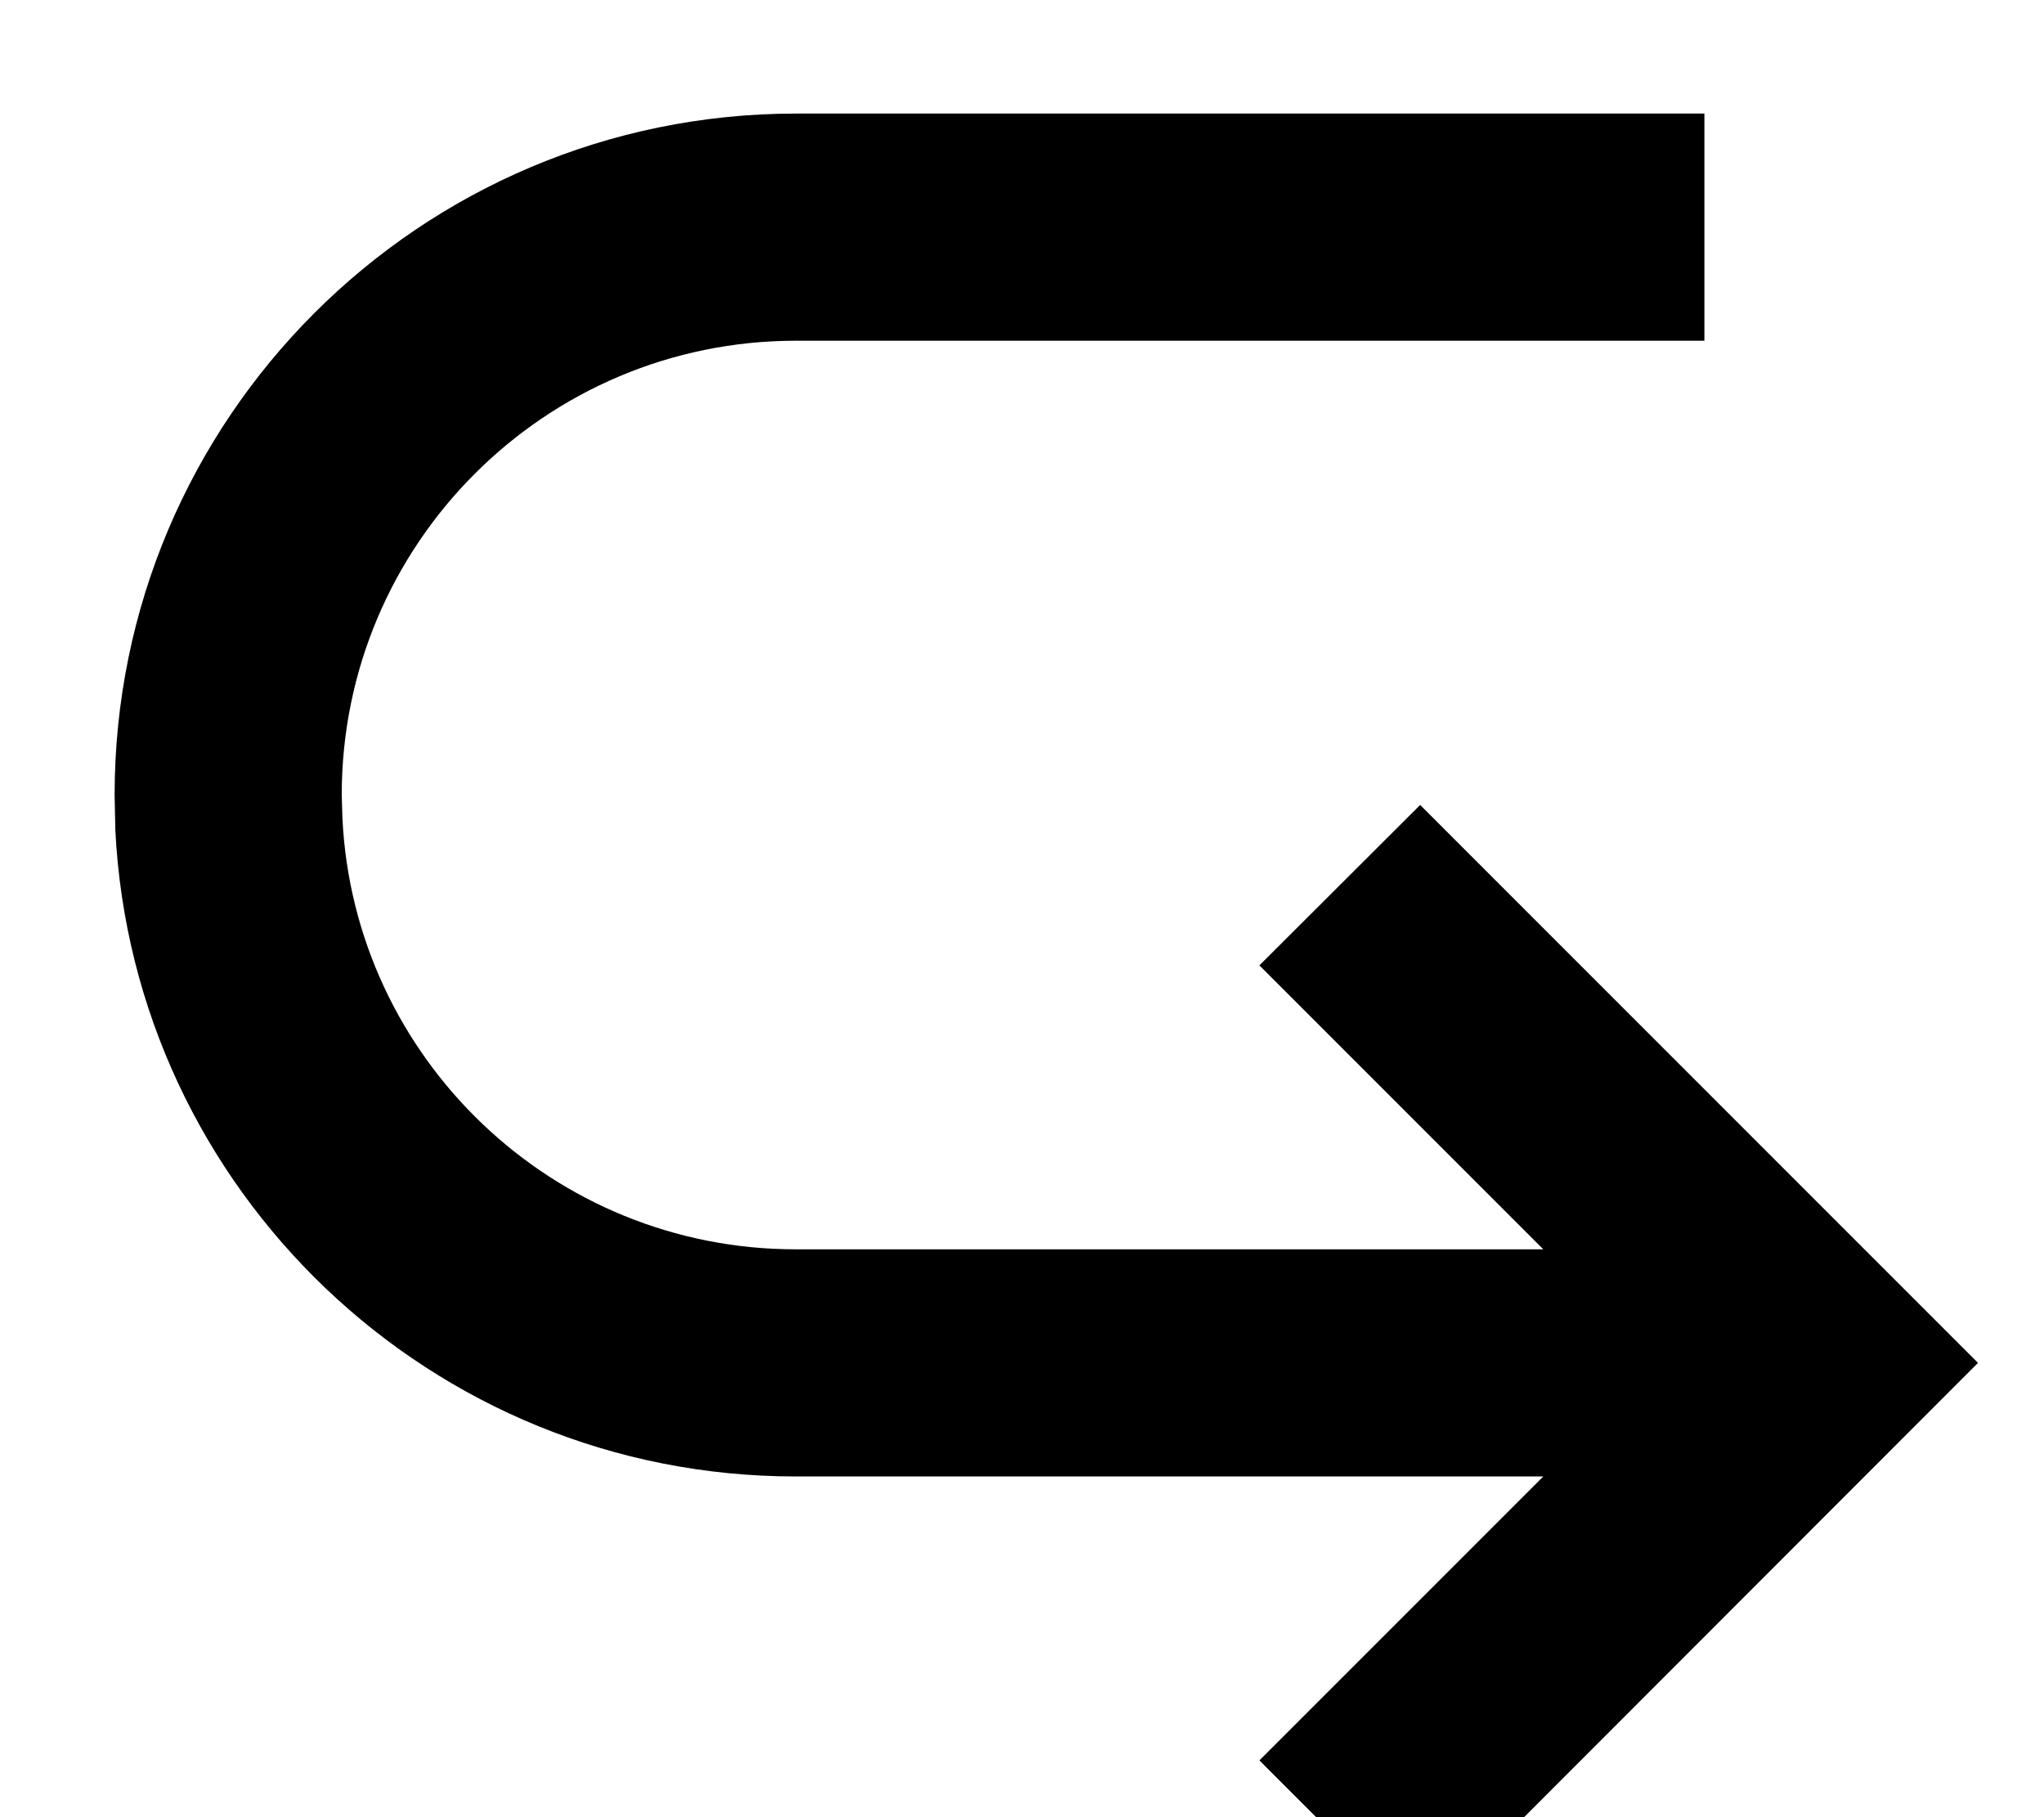 <svg xmlns="http://www.w3.org/2000/svg" viewBox="0 0 576 512"><!--! Font Awesome Pro 7.0.0 by @fontawesome - https://fontawesome.com License - https://fontawesome.com/license (Commercial License) Copyright 2025 Fonticons, Inc. --><path fill="currentColor" d="M400.2 541.3l-45.3-45.3 80-80-210.7 0C121.5 416 37.6 335.3 32.5 233.9l-.2-9.9c0-106 86-192 192-192l256 0 0 64-256 0c-70.7 0-128 57.3-128 128l.2 6.6C99.8 298.2 155.8 352 224.2 352l210.7 0-80-80 45.3-45.2 157.2 157.2-157.2 157.3z"/></svg>
